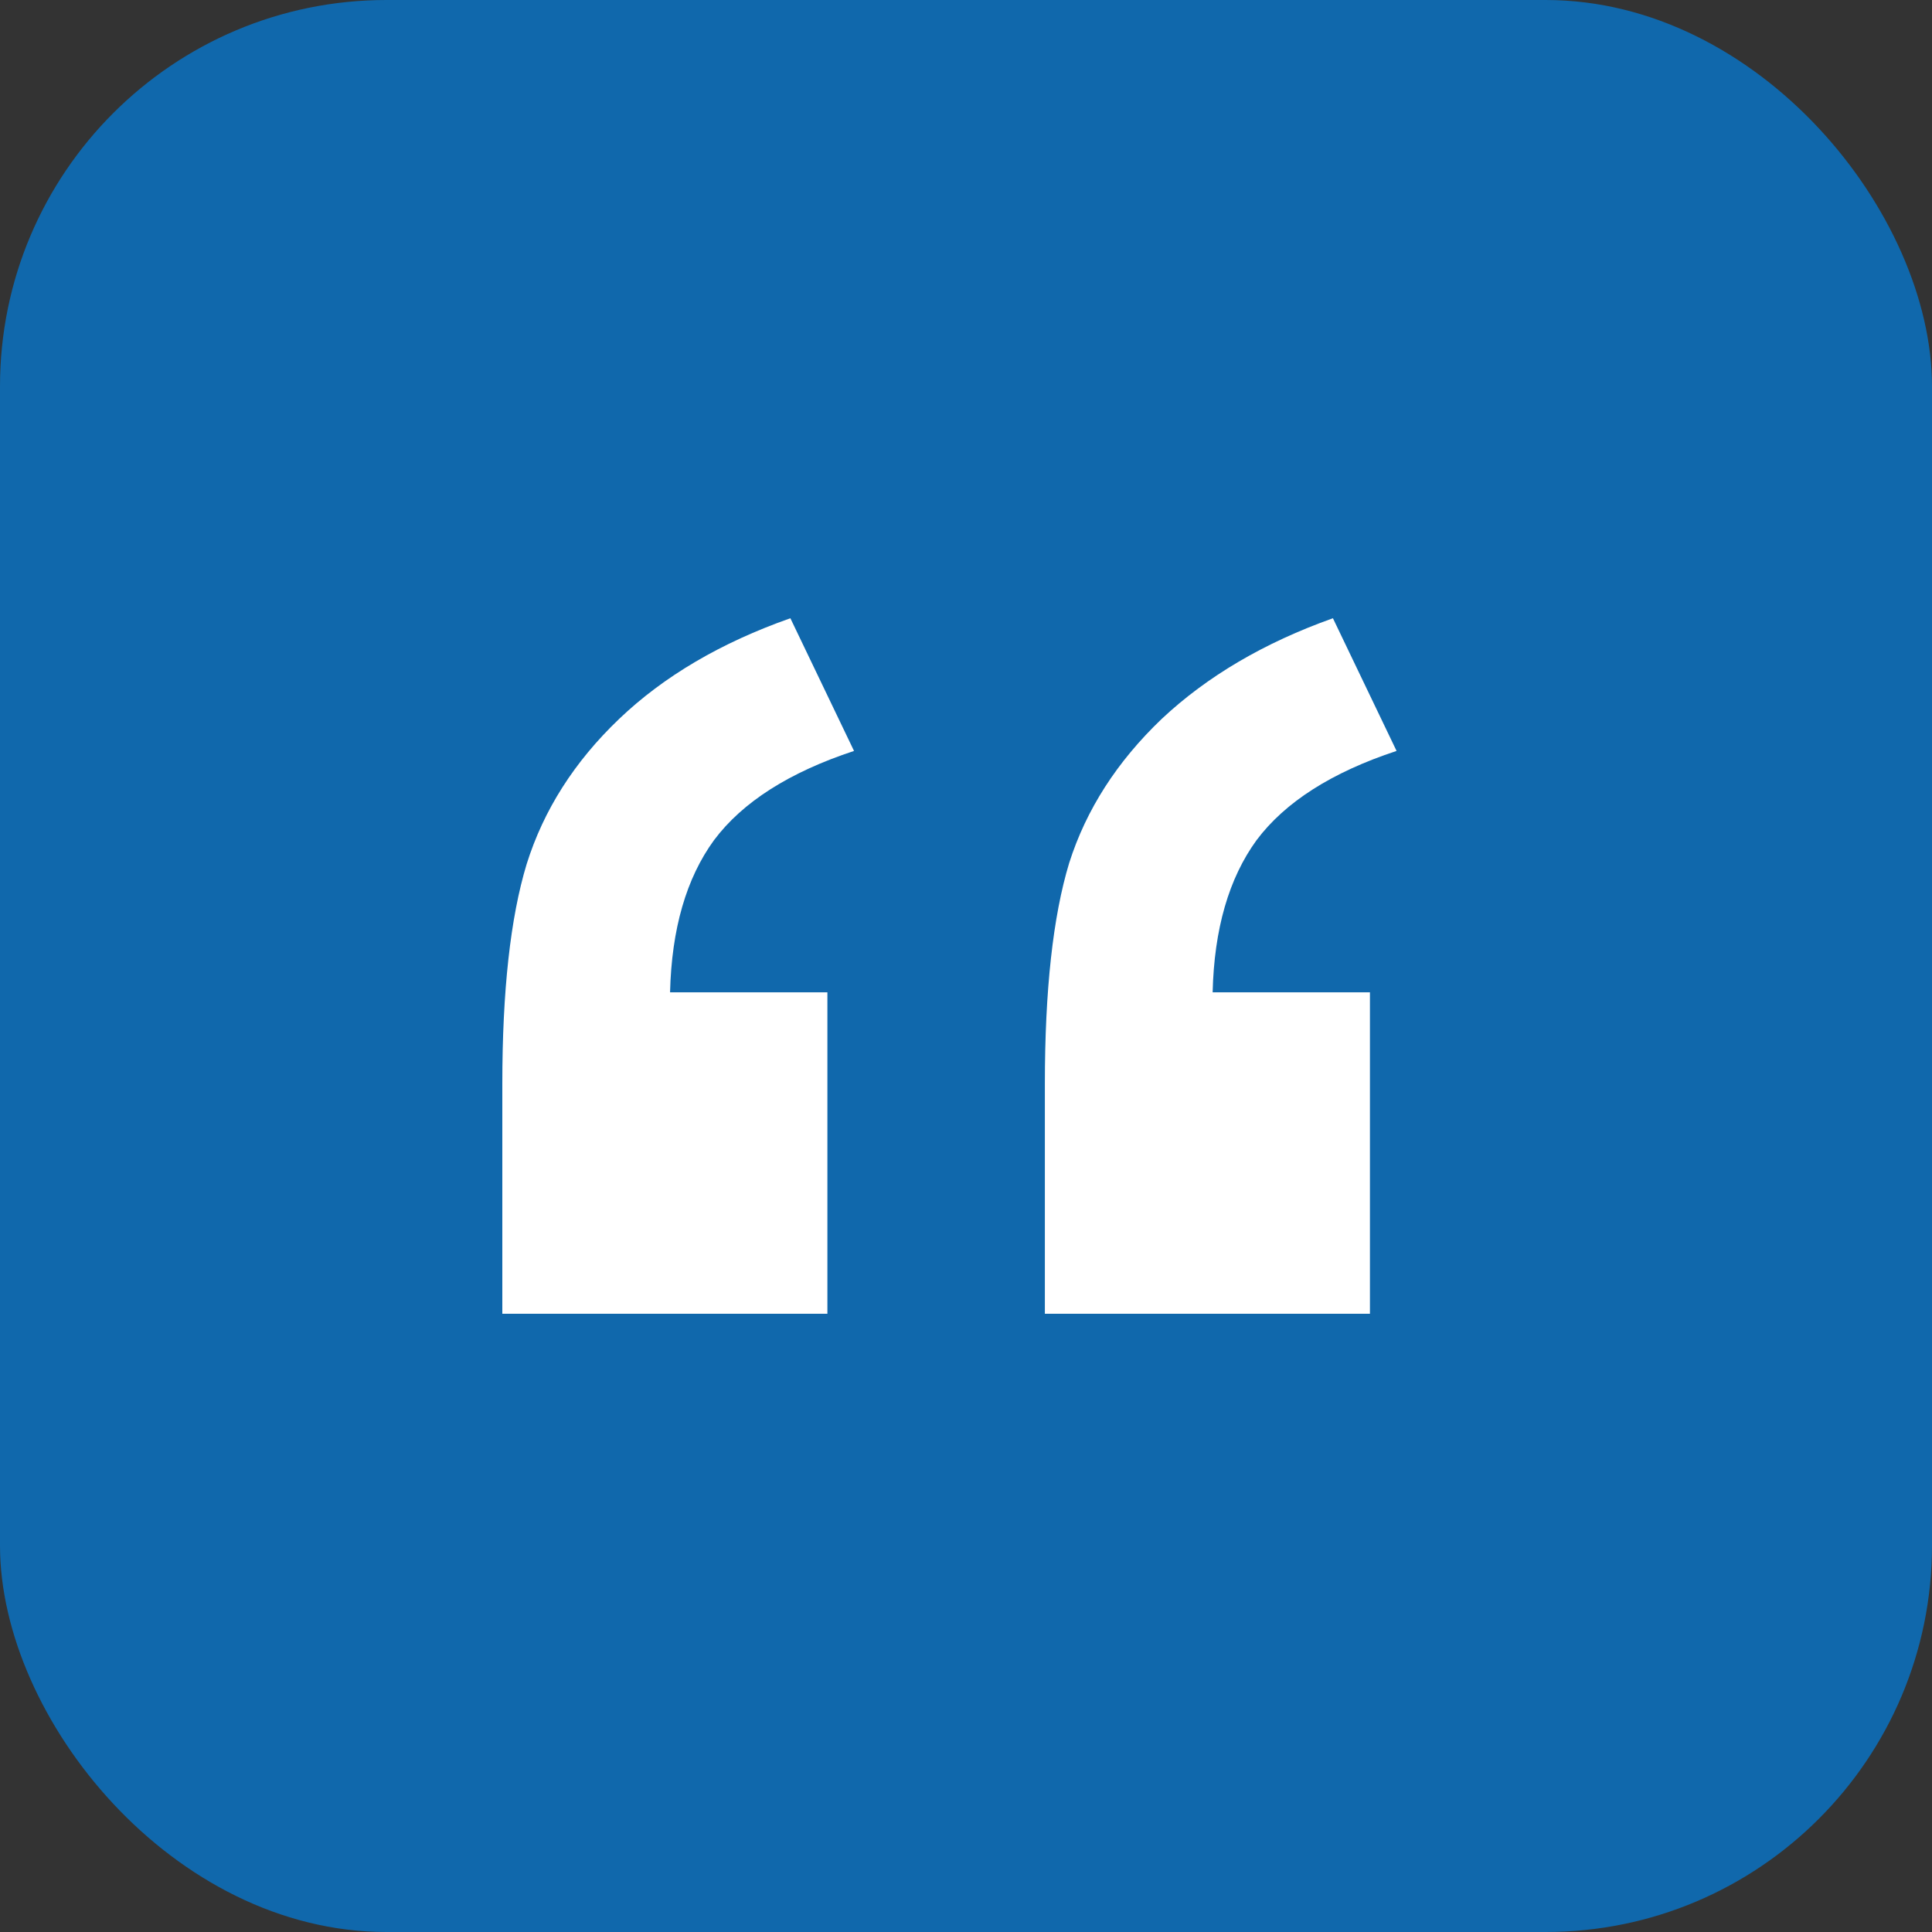 <svg width="50" height="50" viewBox="0 0 50 50" fill="none" xmlns="http://www.w3.org/2000/svg">
<rect x="0" y="0" width="50" height="50" fill="#333333" stroke="none"/>
<rect width="50" height="50" rx="10" fill="#1068AC"/>
<path d="M21.413 34H13V28.049C13 25.641 13.21 23.747 13.629 22.365C14.068 20.964 14.866 19.71 16.024 18.605C17.181 17.5 18.659 16.632 20.455 16L22.102 19.434C20.425 19.987 19.217 20.757 18.479 21.743C17.76 22.73 17.381 24.043 17.341 25.681H21.413V34ZM35.454 34H27.041V28.049C27.041 25.622 27.251 23.717 27.67 22.335C28.109 20.954 28.908 19.71 30.065 18.605C31.243 17.5 32.72 16.632 34.496 16L36.143 19.434C34.466 19.987 33.259 20.757 32.52 21.743C31.802 22.73 31.422 24.043 31.383 25.681H35.454V34Z" fill="white"/>
</svg>

